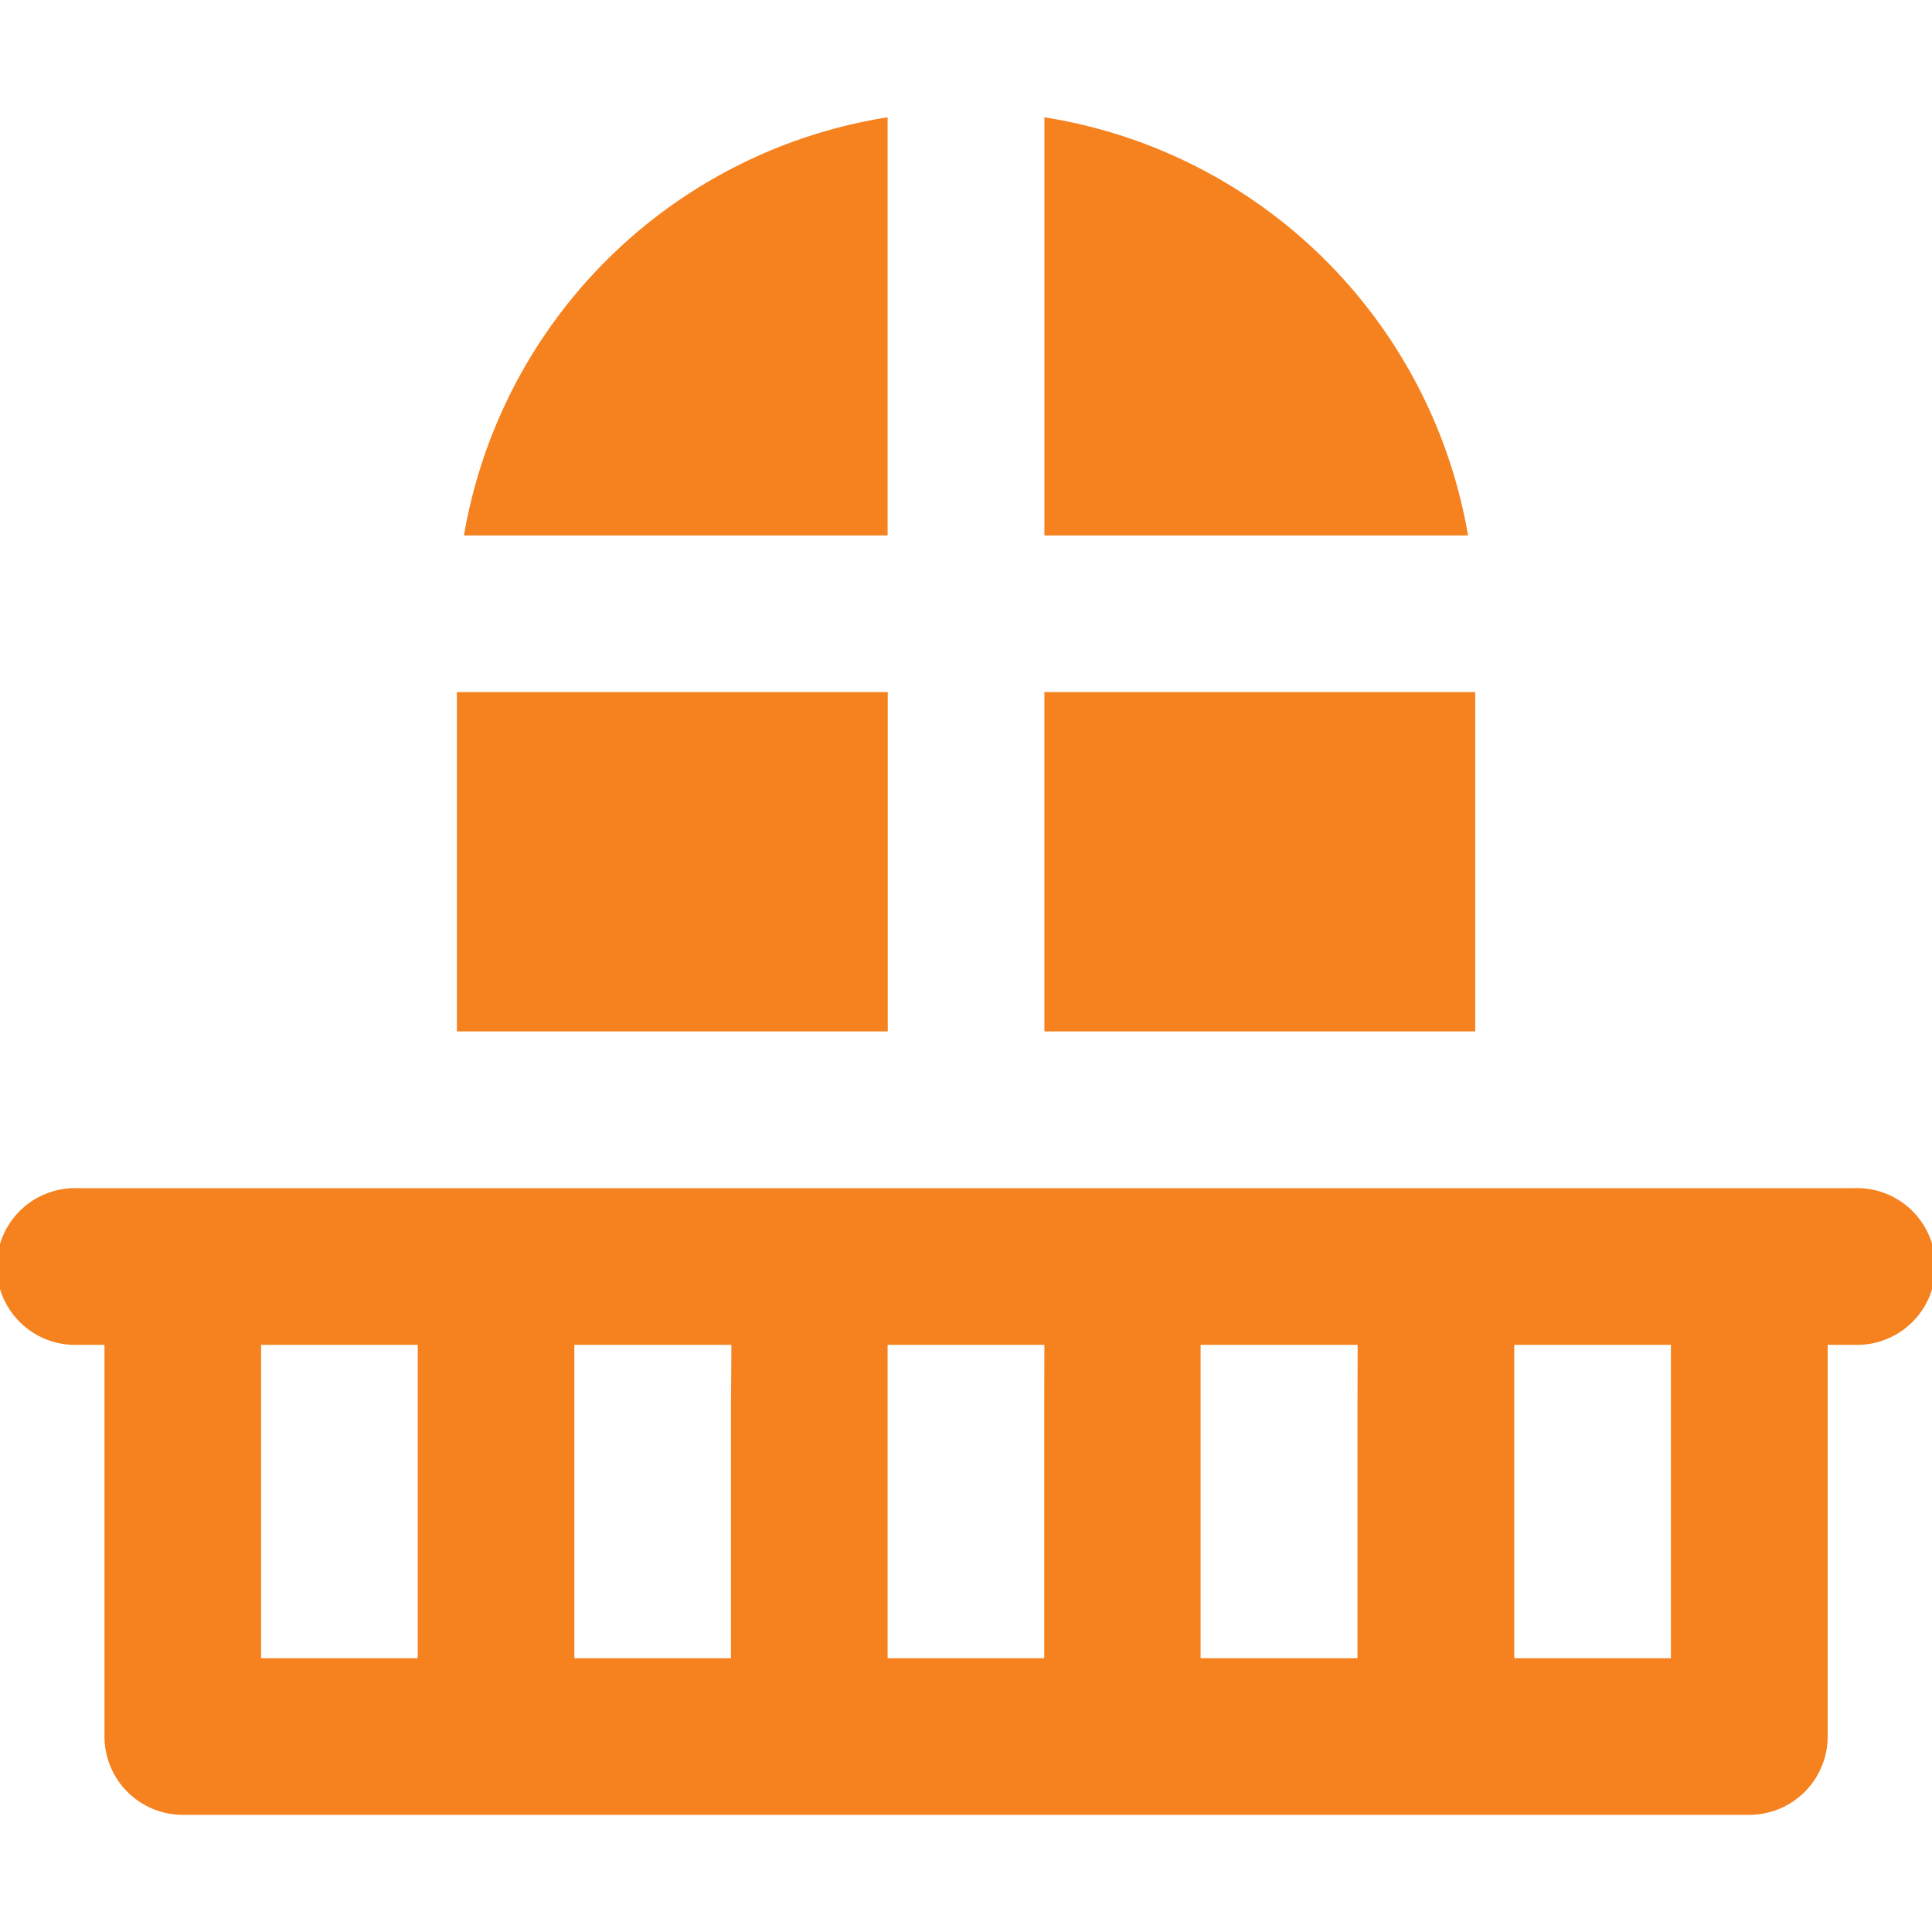<svg xmlns="http://www.w3.org/2000/svg" xmlns:xlink="http://www.w3.org/1999/xlink" width="14" height="14" viewBox="0 0 14 14">
  <defs>
    <clipPath id="clip-path">
      <rect id="Rectangle_148743" data-name="Rectangle 148743" width="14" height="14" transform="translate(533 1681)" fill="#f5821f" stroke="#686868" stroke-width="1"/>
    </clipPath>
  </defs>
  <g id="Mask_Group_546" data-name="Mask Group 546" transform="translate(-533 -1681)" clip-path="url(#clip-path)">
    <g id="download_11_" data-name="download (11)" transform="translate(533 1681)">
      <g id="Group_19251" data-name="Group 19251">
        <g id="Group_19250" data-name="Group 19250">
          <rect id="Rectangle_148760" data-name="Rectangle 148760" width="3.122" height="2.459" transform="translate(3.311 5.015)" fill="#f5821f"/>
        </g>
      </g>
      <g id="Group_19253" data-name="Group 19253">
        <g id="Group_19252" data-name="Group 19252">
          <path id="Path_14453" data-name="Path 14453" d="M3.362,3.88h3.07V.85A3.7,3.7,0,0,0,3.362,3.88Z" fill="#f5821f"/>
        </g>
      </g>
      <g id="Group_19255" data-name="Group 19255">
        <g id="Group_19254" data-name="Group 19254">
          <path id="Path_14454" data-name="Path 14454" d="M7.568.85V3.88h3.07A3.7,3.7,0,0,0,7.568.85Z" fill="#f5821f"/>
        </g>
      </g>
      <g id="Group_19257" data-name="Group 19257">
        <g id="Group_19256" data-name="Group 19256">
          <rect id="Rectangle_148761" data-name="Rectangle 148761" width="3.122" height="2.459" transform="translate(7.568 5.015)" fill="#f5821f"/>
        </g>
      </g>
      <g id="Group_19259" data-name="Group 19259">
        <g id="Group_19258" data-name="Group 19258">
          <path id="Path_14455" data-name="Path 14455" d="M13.432,8.61H.568a.568.568,0,1,0,0,1.135H.757v2.838a.568.568,0,0,0,.568.568H12.676a.568.568,0,0,0,.568-.568V9.745h.189a.568.568,0,1,0,0-1.135ZM3.027,10.171v1.845H1.892V9.745H3.027v.426Zm2.27,0v1.845H4.162V9.745H5.3Zm2.27,0v1.845H6.432V9.745H7.568Zm2.27,0v1.845H8.7V9.745H9.838Zm2.27,1.845H10.973V9.745h1.135v2.27Z" fill="#f5821f"/>
        </g>
      </g>
    </g>
  </g>
</svg>
